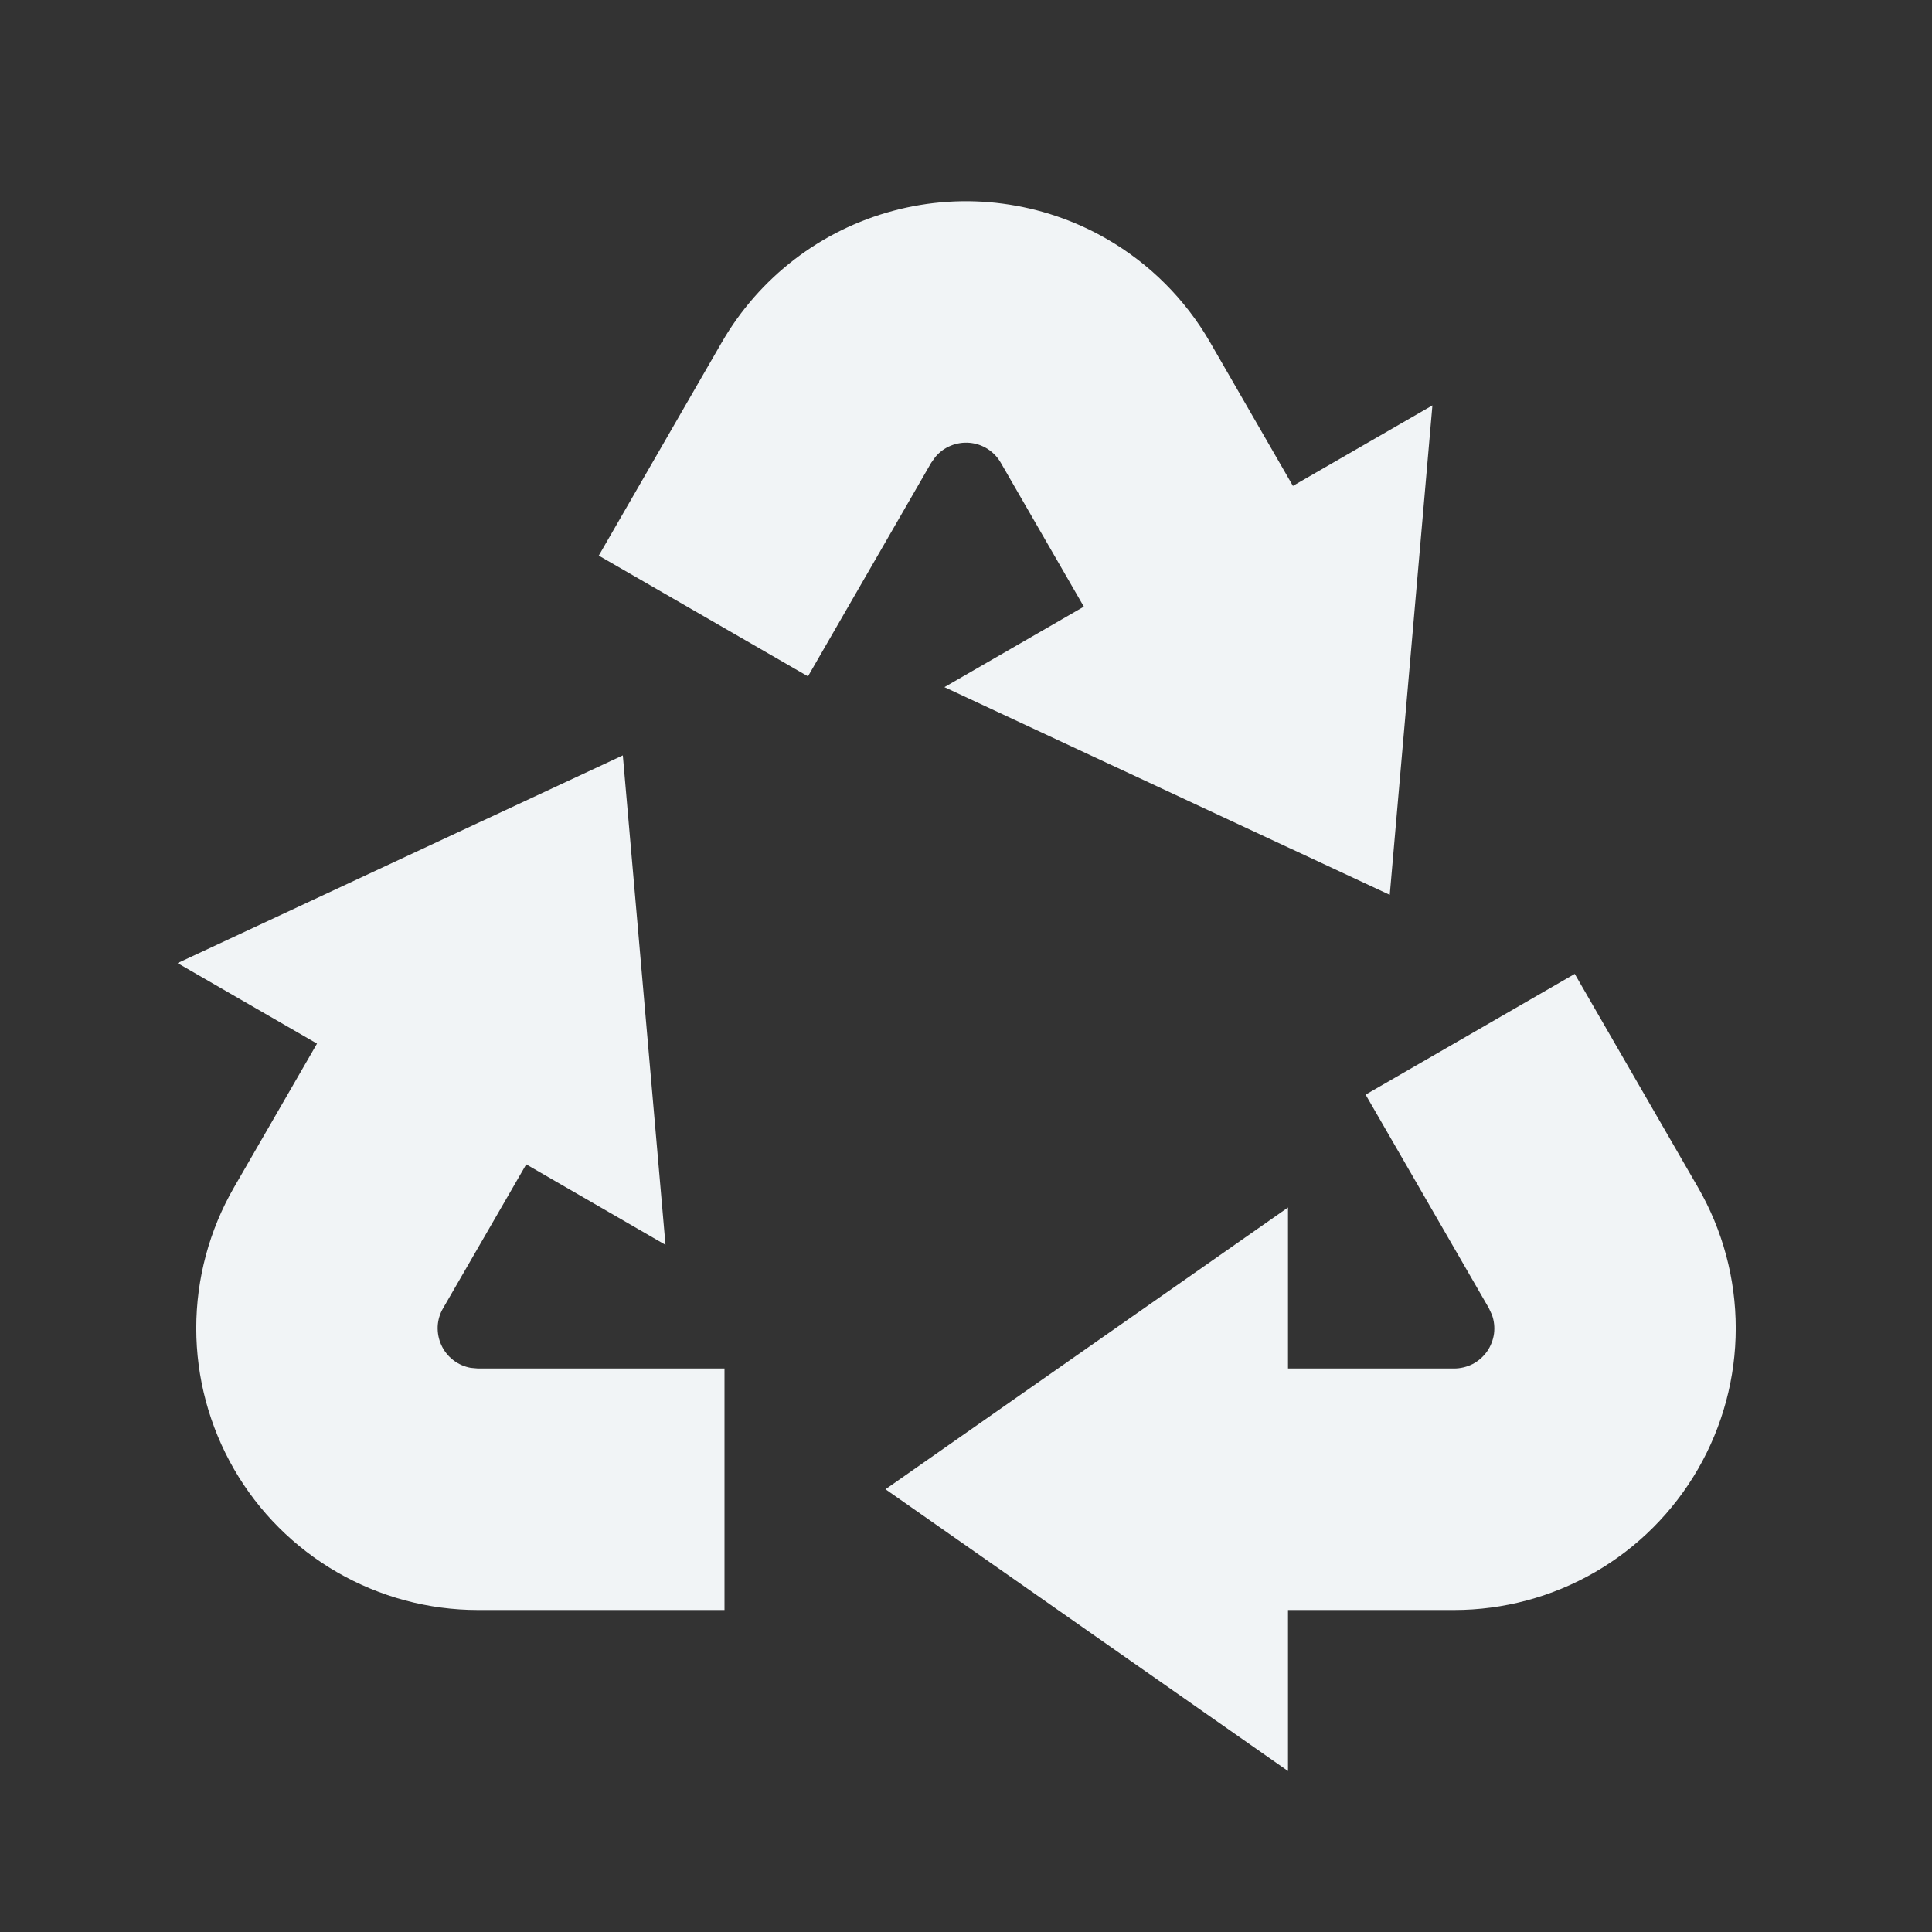 <svg xmlns="http://www.w3.org/2000/svg" width="24" height="24" viewBox="0 0 24 24" fill="none"><rect x="0" y="0" width="24" height="24" fill="#333333" stroke="none"/><path d="M19.562 12.098L21.093 14.75C21.4 15.282 21.562 15.885 21.562 16.5C21.562 17.114 21.4 17.717 21.093 18.249C20.786 18.781 20.345 19.223 19.813 19.53C19.281 19.838 18.677 20 18.063 20H16V22L11 18.5L16 15V17H18.062C18.142 17 18.221 16.981 18.293 16.945C18.364 16.908 18.426 16.854 18.472 16.789C18.518 16.723 18.548 16.647 18.559 16.568C18.569 16.488 18.561 16.407 18.533 16.332L18.495 16.25L16.964 13.598L19.562 12.098ZM7.737 9.384L8.267 15.464L6.537 14.464L5.505 16.25C5.464 16.319 5.441 16.397 5.437 16.477C5.434 16.558 5.449 16.637 5.483 16.71C5.516 16.783 5.567 16.847 5.631 16.896C5.694 16.945 5.769 16.978 5.848 16.992L5.938 17H9V20H5.938C5.324 20 4.72 19.838 4.188 19.531C3.656 19.224 3.214 18.782 2.907 18.25C2.6 17.718 2.438 17.114 2.438 16.5C2.438 15.885 2.6 15.282 2.907 14.75L3.938 12.964L2.206 11.964L7.736 9.384H7.737ZM13.75 2.969C14.282 3.276 14.724 3.718 15.031 4.25L16.061 6.036L17.794 5.036L17.264 11.116L11.732 8.536L13.464 7.536L12.433 5.75C12.393 5.68 12.337 5.621 12.27 5.578C12.202 5.534 12.125 5.508 12.045 5.501C11.965 5.494 11.885 5.506 11.81 5.537C11.736 5.567 11.671 5.615 11.619 5.677L11.567 5.75L10.037 8.402L7.438 6.902L8.968 4.25C9.198 3.852 9.504 3.503 9.869 3.223C10.233 2.943 10.65 2.738 11.094 2.619C11.538 2.5 12.001 2.469 12.457 2.53C12.912 2.59 13.352 2.739 13.75 2.969Z" fill="#F1F4F6"></path></svg>